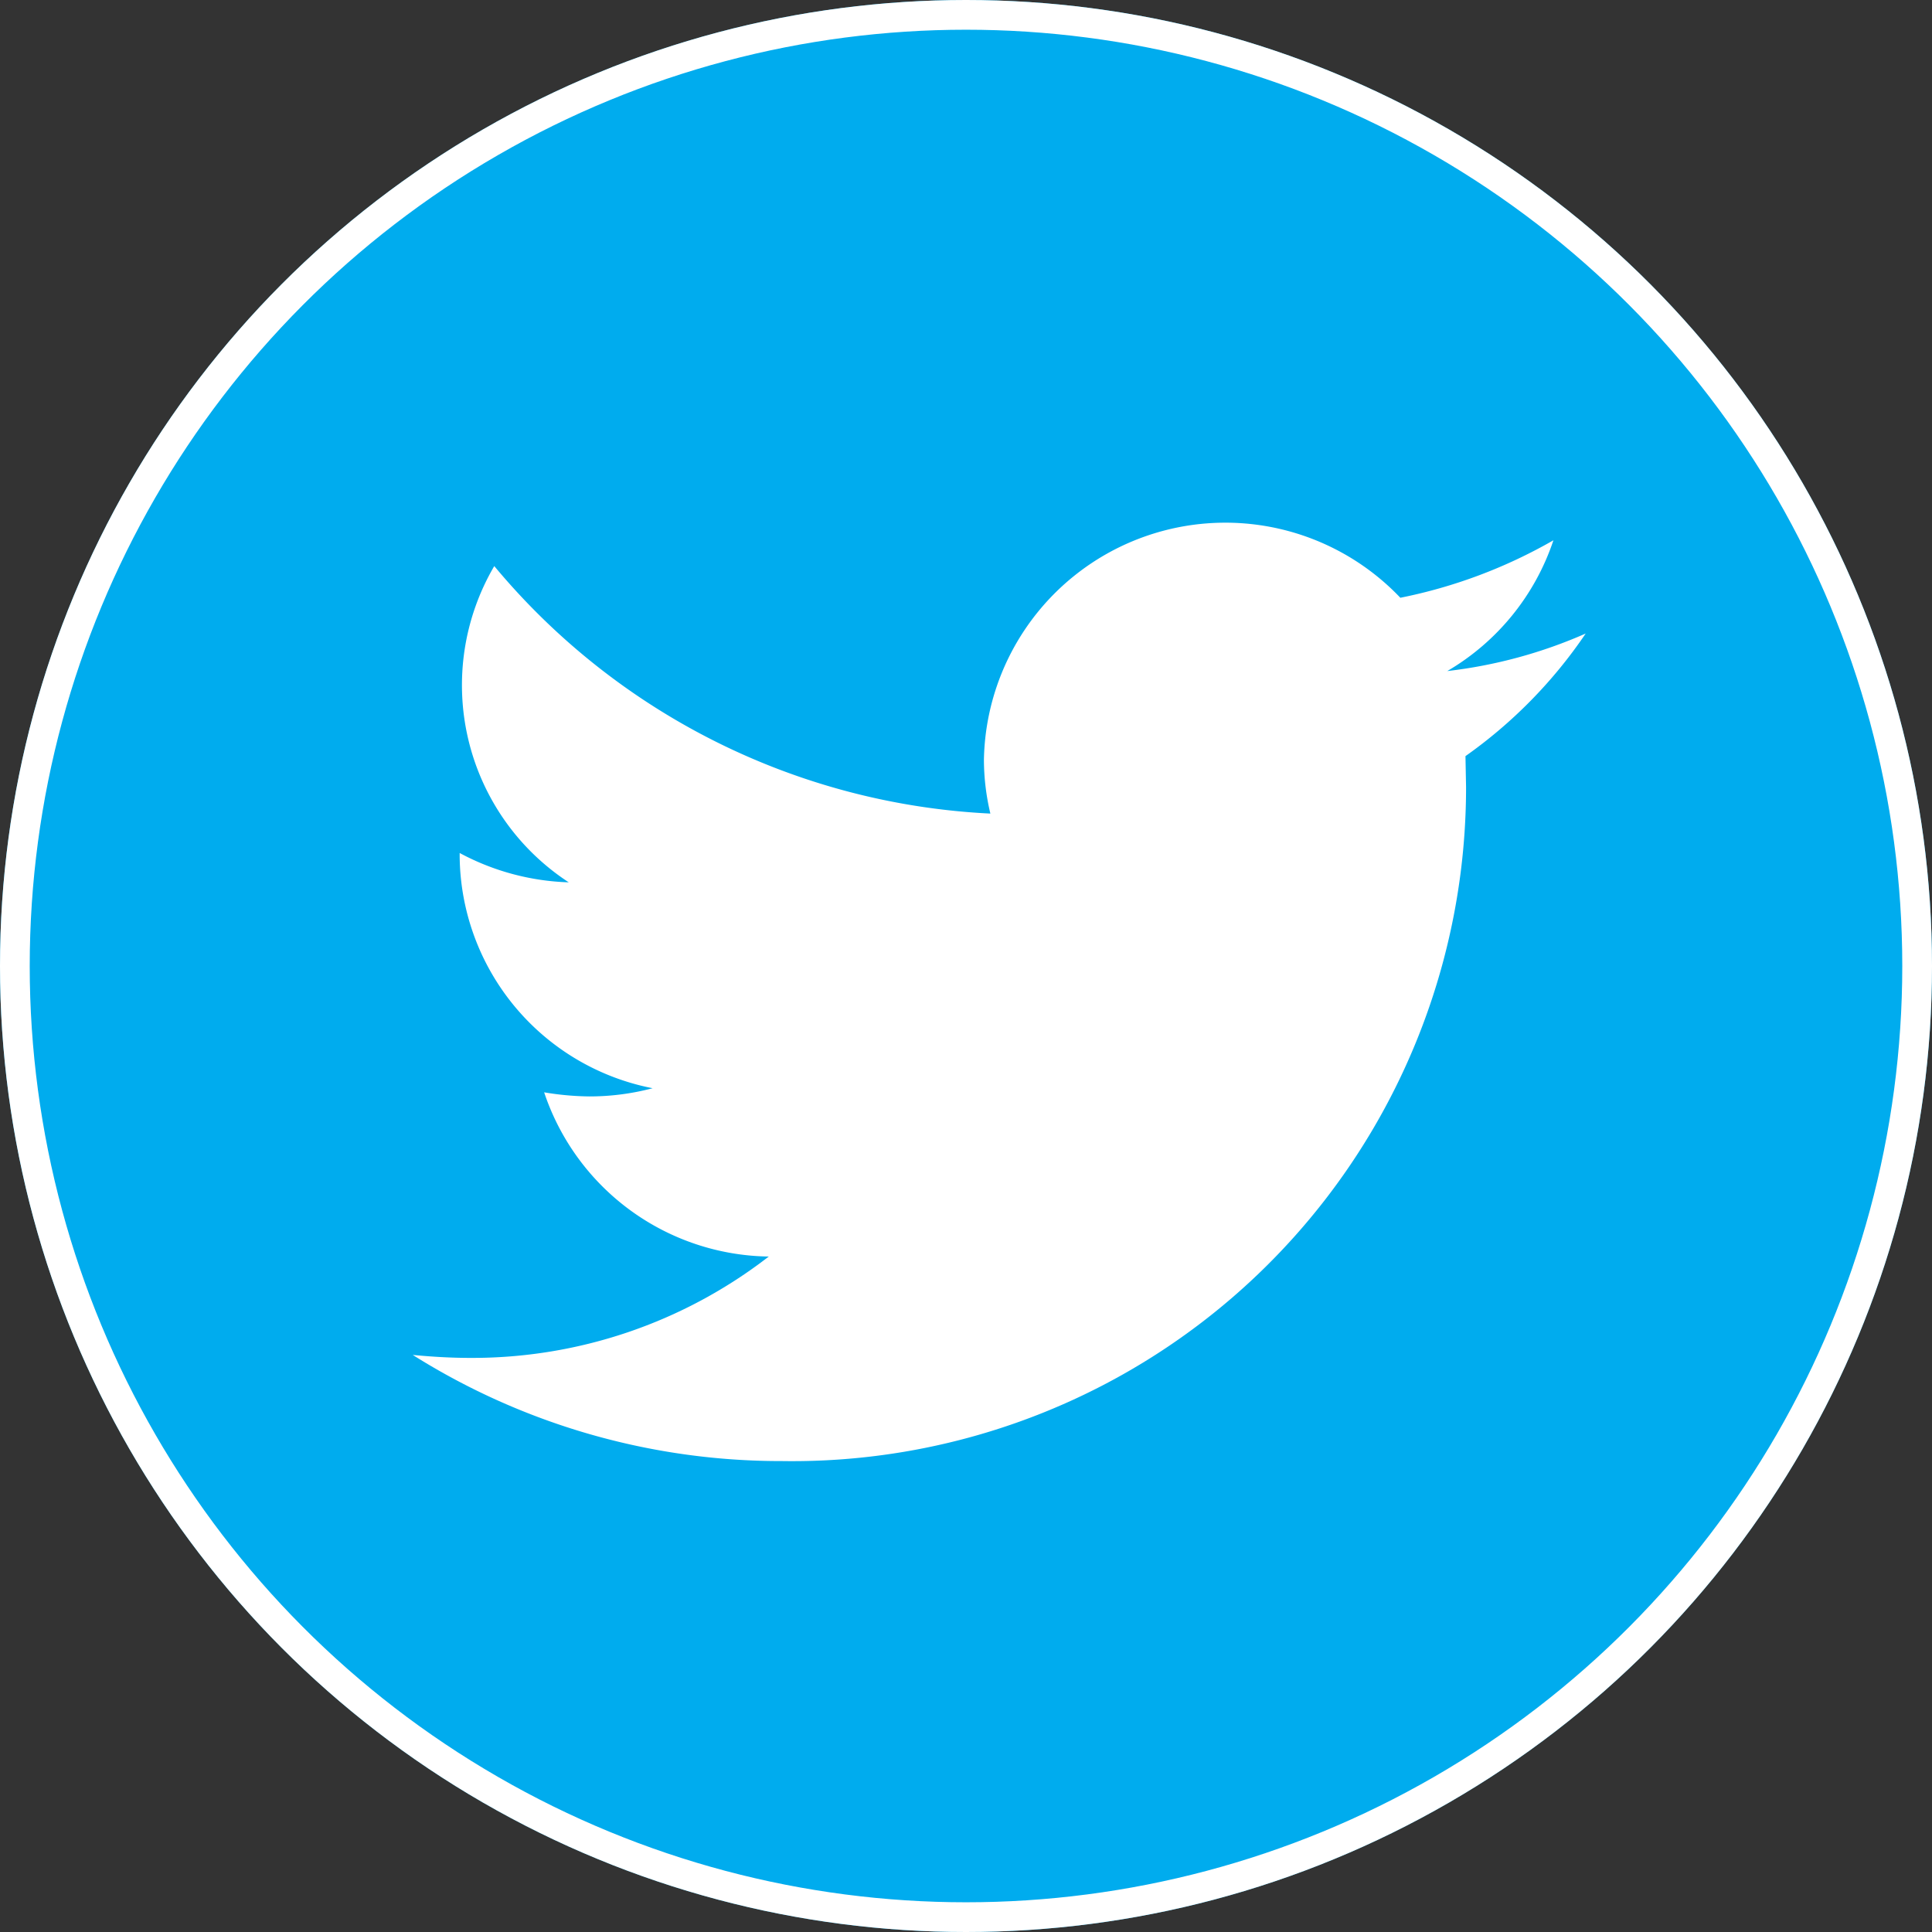 <svg xmlns="http://www.w3.org/2000/svg" width="65" height="65" viewBox="0 0 65 65">
  <rect x="0" y="0" width="65" height="65" fill="#333333" stroke="none"/>
  <g id="sns_twi" transform="translate(63.687 580.42)">
    <g id="楕円形_8" data-name="楕円形 8" transform="translate(1.313 -515.42) rotate(180)" fill="#00acee" stroke="#fff" stroke-width="1">
      <ellipse cx="32.5" cy="32.5" rx="32.5" ry="32.5" stroke="none"/>
      <ellipse cx="32.5" cy="32.5" rx="32" ry="32" fill="none"/>
    </g>
    <g id="グループ_60132" data-name="グループ 60132" transform="translate(-49.801 -562.835)">
      <path id="パス_395" data-name="パス 395" d="M85.463,10.729a16.106,16.106,0,0,1-4.657,1.263,8.047,8.047,0,0,0,3.571-4.4,17.038,17.038,0,0,1-5.15,1.934,8.124,8.124,0,0,0-14.01,5.446,7.882,7.882,0,0,0,.217,1.815A23.18,23.18,0,0,1,48.743,8.46,7.922,7.922,0,0,0,51.249,19.1a8.271,8.271,0,0,1-3.67-.987v.1a8.027,8.027,0,0,0,6.492,7.814,8.3,8.3,0,0,1-2.131.276,9.665,9.665,0,0,1-1.519-.138,8.085,8.085,0,0,0,7.557,5.525A16.287,16.287,0,0,1,47.934,35.1c-.651,0-1.3-.039-1.934-.1a23.235,23.235,0,0,0,12.411,3.571A22.672,22.672,0,0,0,81.438,15.9l-.02-1.046A16.076,16.076,0,0,0,85.463,10.729Z" transform="translate(-46 -7)" fill="#fff" fill-rule="evenodd"/>
    </g>
  </g>
</svg>
